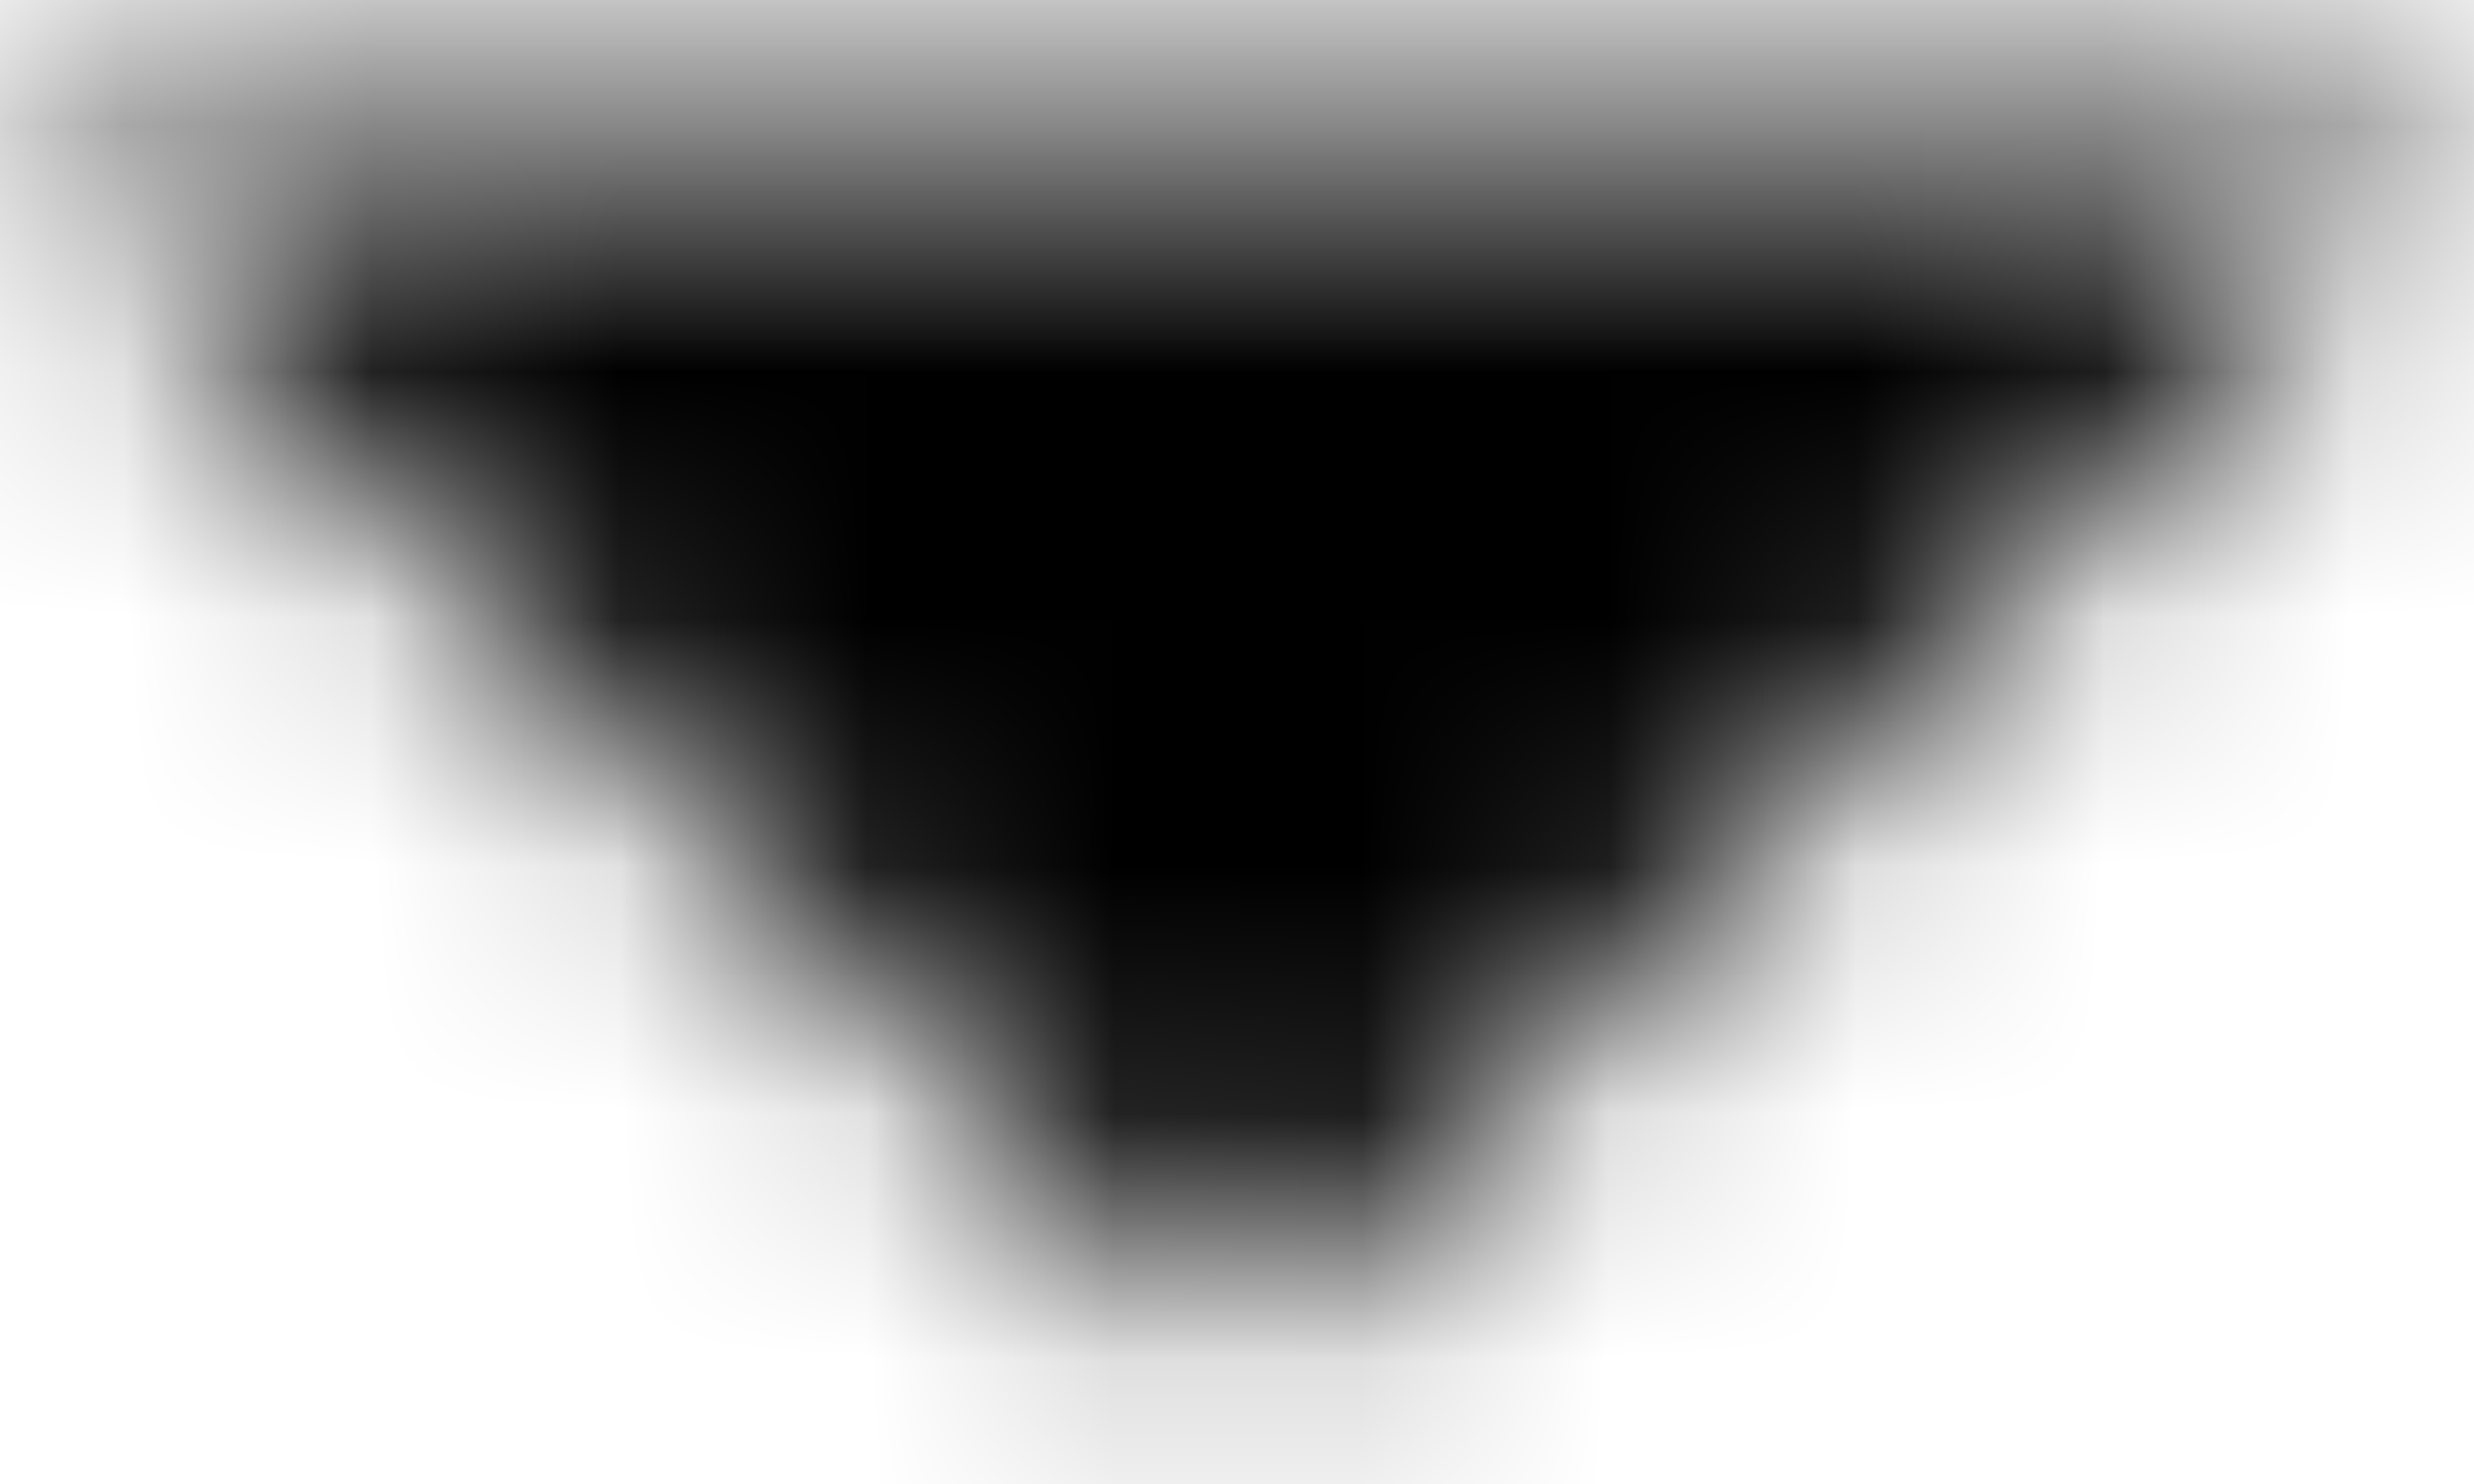 <svg xmlns="http://www.w3.org/2000/svg" xmlns:xlink="http://www.w3.org/1999/xlink" viewBox="0 0 10 6"><defs><path id="path-1" d="m0 .5 5 5 5-5z"/></defs><g id="Components" fill="none" fill-rule="evenodd" stroke="none" stroke-width="1"><g id="System-Icons-Copy" transform="translate(-165 -279)"><g id="icon/navigation/arrow_drop_down_24px" transform="translate(165 279)"><mask id="mask-2" fill="#fff"><use xlink:href="#path-1"/></mask><g id="color/grey" fill="#000000" mask="url(#mask-2)"><path id="Rectangle" d="M0 0h20v20H0z" transform="translate(-5 -7)"/></g></g></g></g></svg>